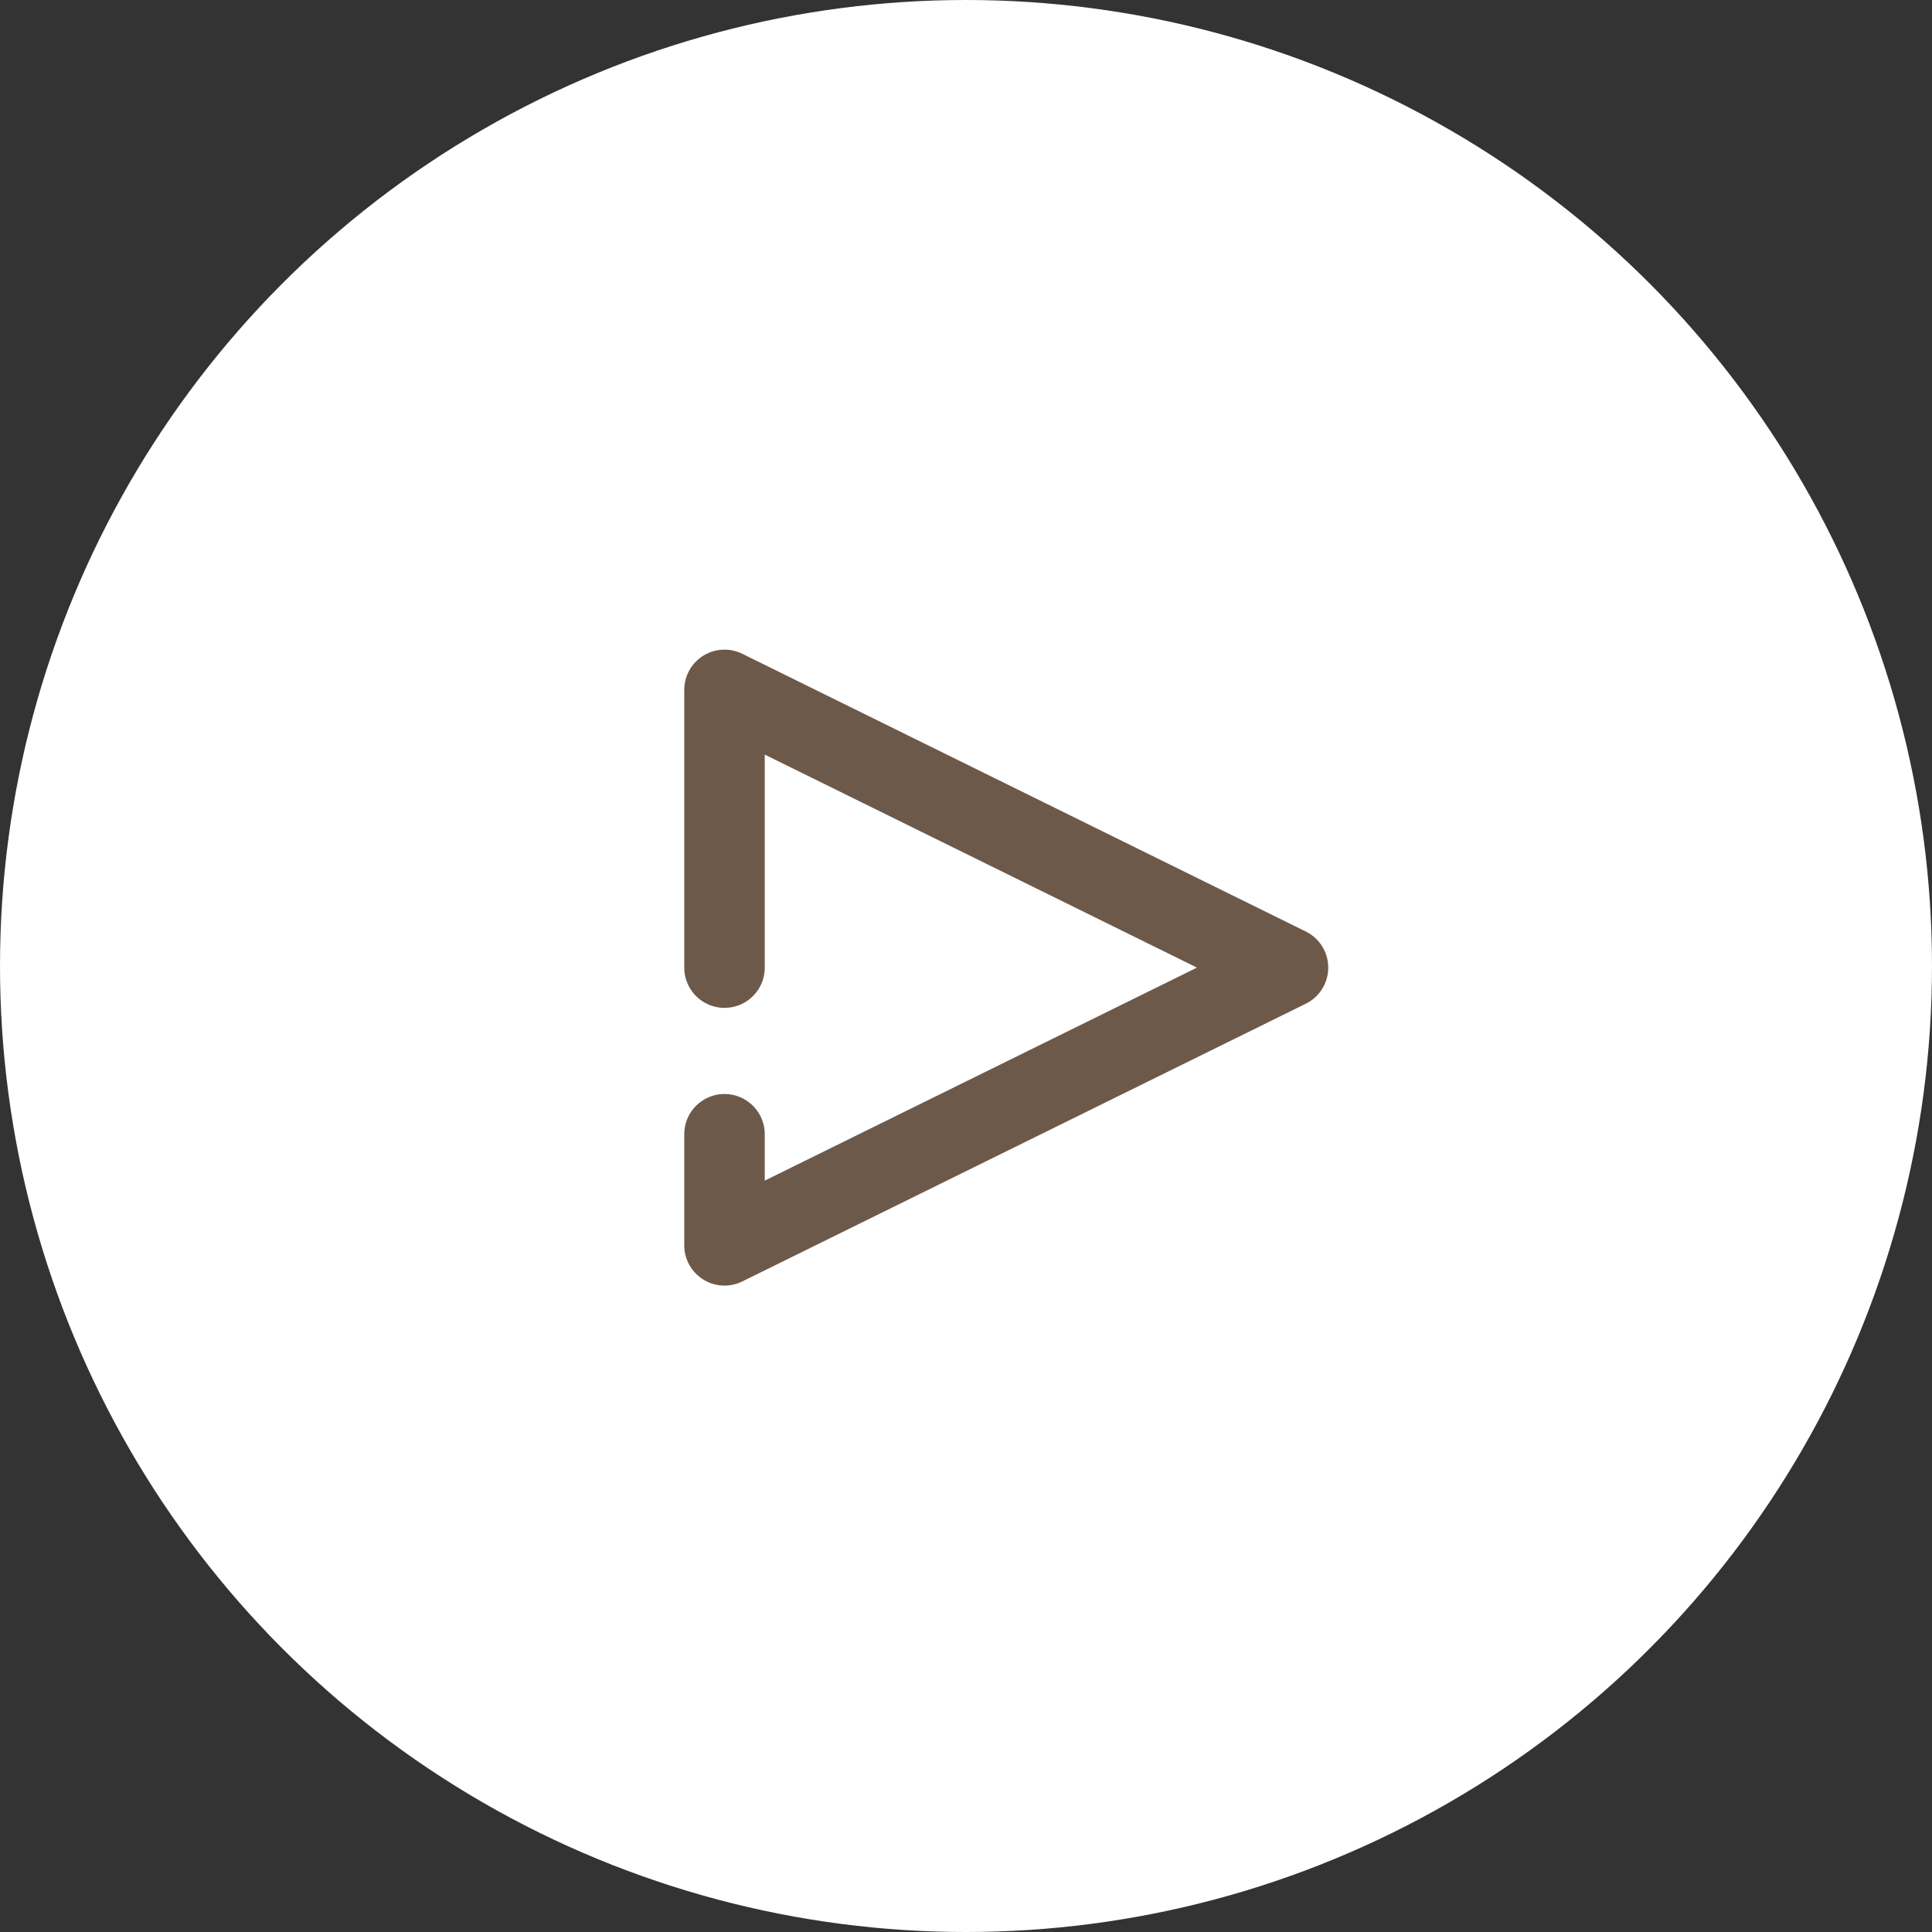 <?xml version="1.0" encoding="UTF-8"?>
<svg id="_レイヤー_2" data-name="レイヤー 2" xmlns="http://www.w3.org/2000/svg" viewBox="0 0 24 24">
  <rect x="0" y="0" width="24" height="24" fill="#333333" stroke="none"/>
  <defs>
    <style>
      .cls-1 {
        fill: none;
        stroke: #6d594a;
        stroke-linecap: round;
        stroke-linejoin: round;
      }

      .cls-2 {
        fill: #fff;
      }
    </style>
  </defs>
  <g id="header">
    <g>
      <circle class="cls-2" cx="12" cy="12" r="12"/>
      <g id="icon_data" data-name="icon data">
        <polyline class="cls-1" points="9 14.09 9 15.47 16 12.02 9 8.57 9 12.02"/>
      </g>
    </g>
  </g>
</svg>